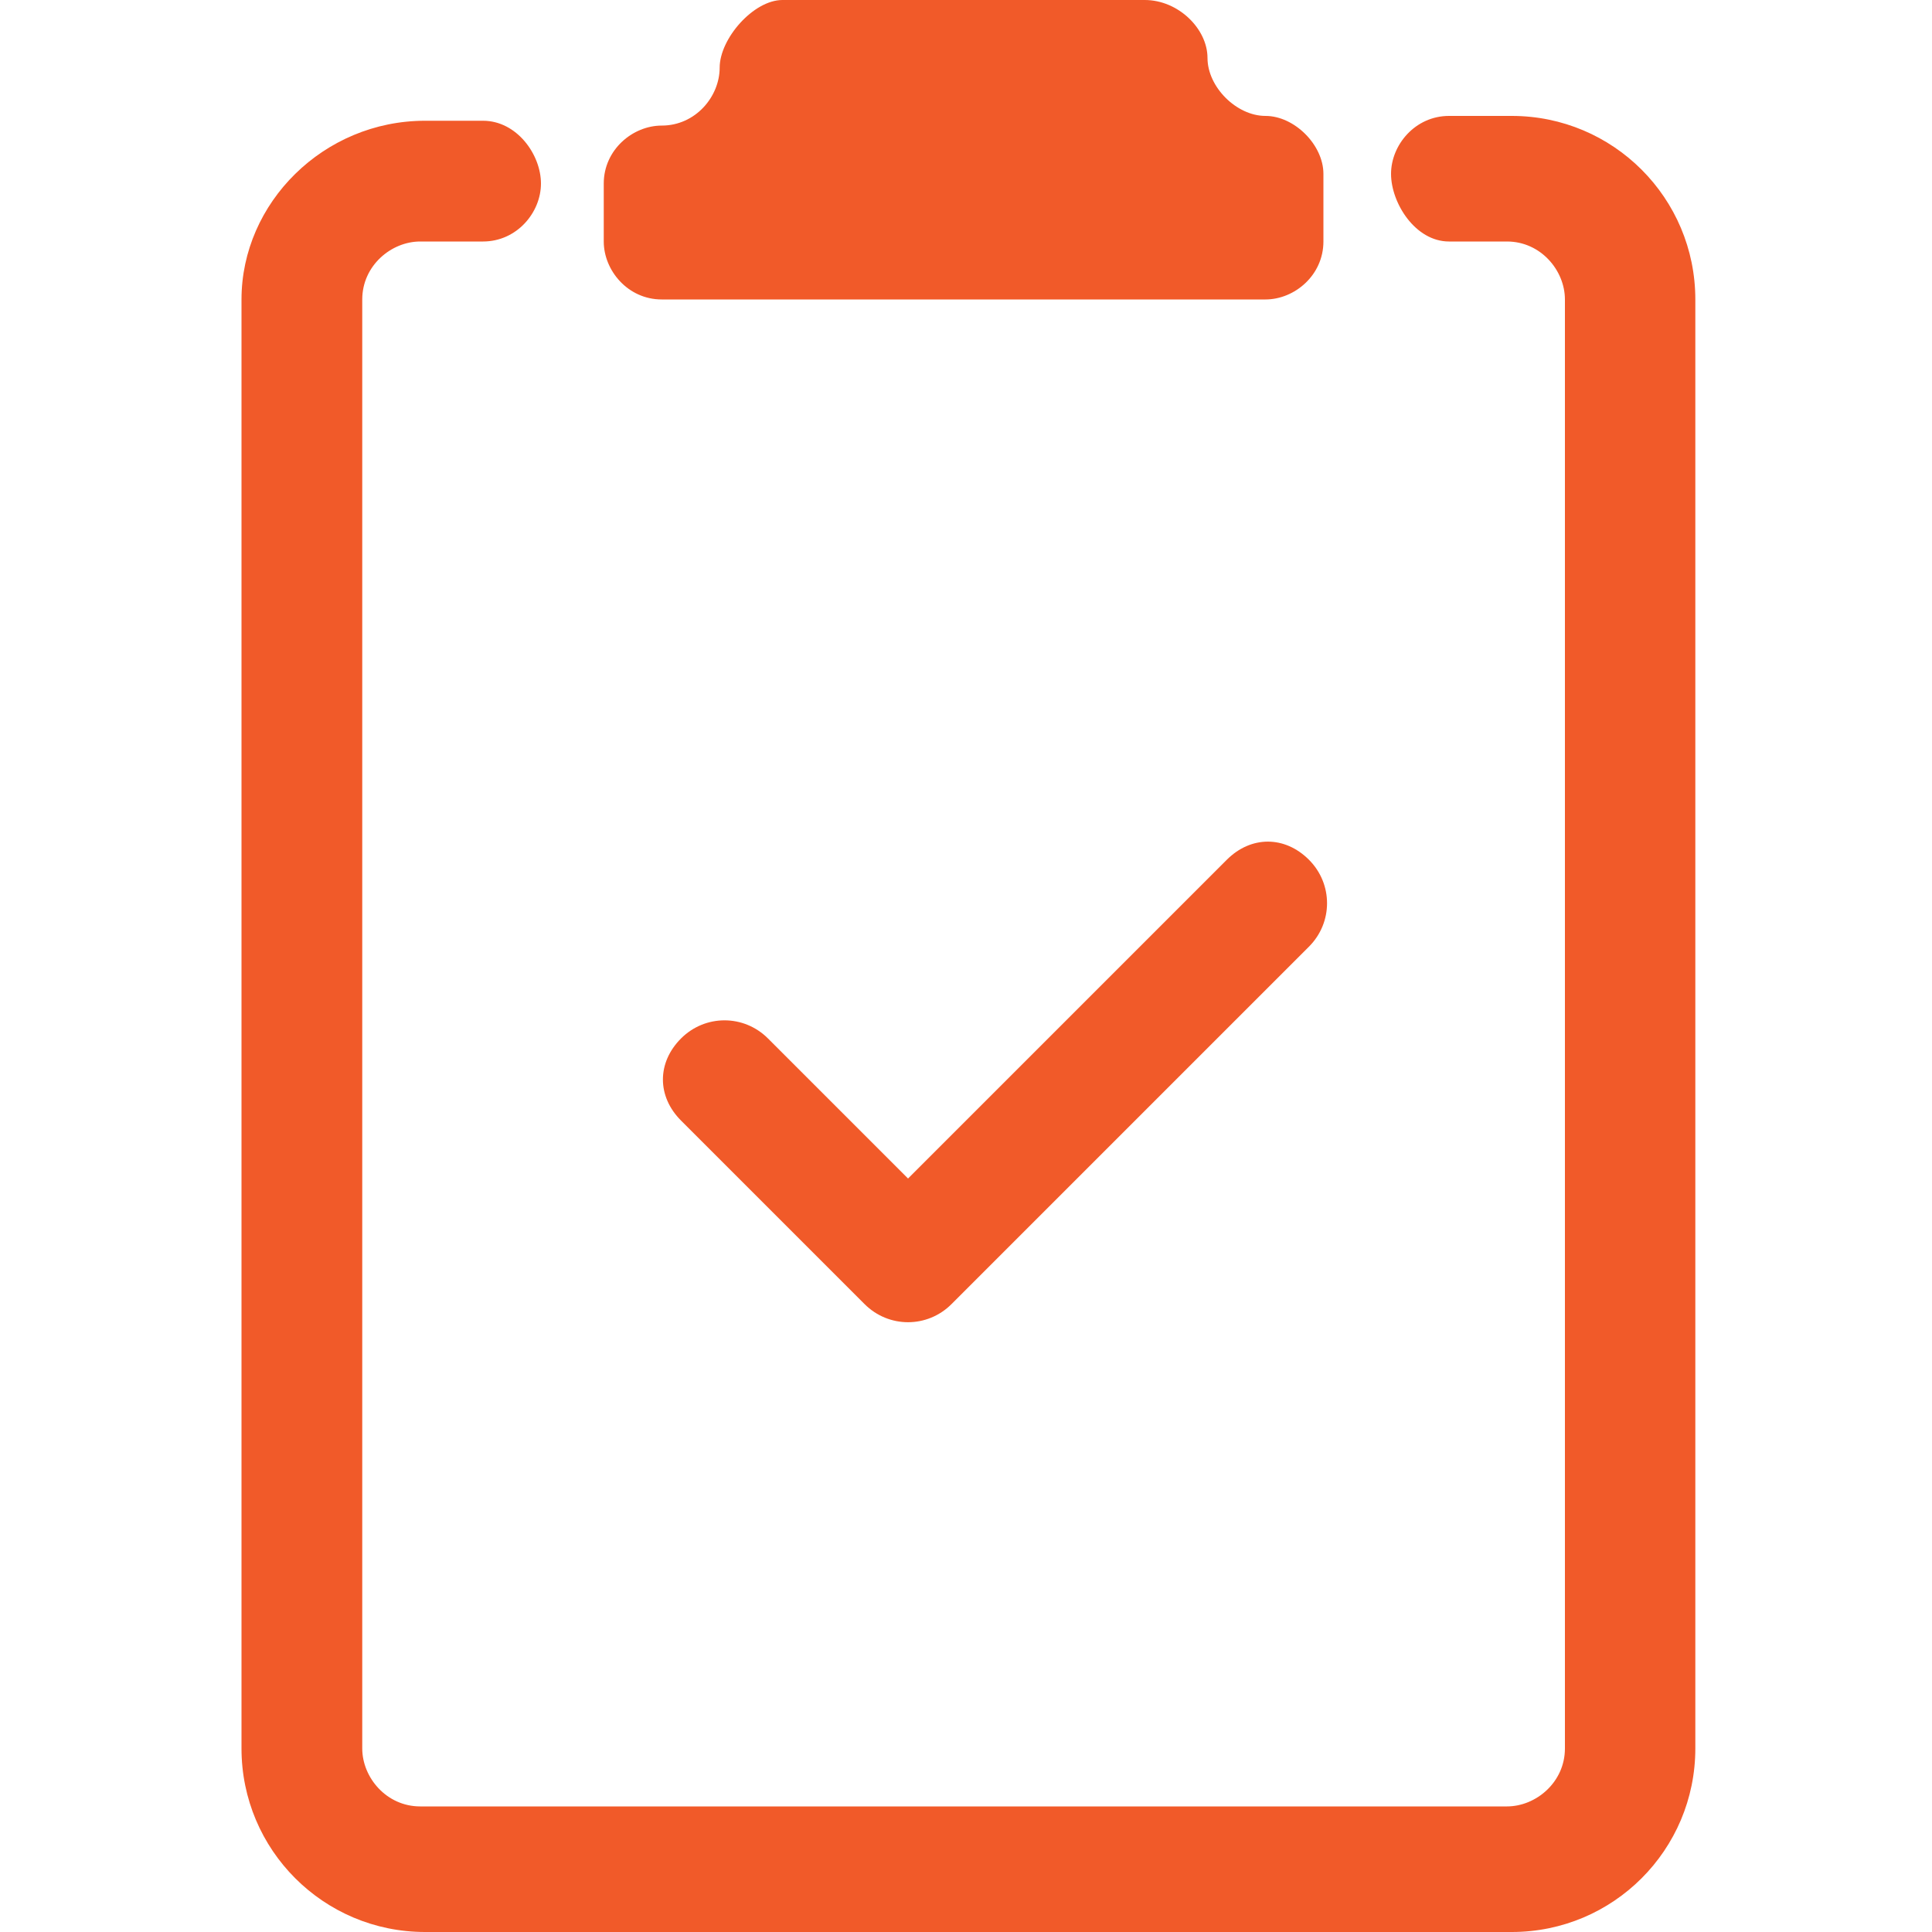 <?xml version="1.0" encoding="utf-8"?>
<!-- Generator: Adobe Illustrator 28.0.0, SVG Export Plug-In . SVG Version: 6.00 Build 0)  -->
<svg version="1.1" id="Calque_1" xmlns="http://www.w3.org/2000/svg" xmlns:xlink="http://www.w3.org/1999/xlink" x="0px" y="0px"
	 viewBox="0 0 40 40" style="enable-background:new 0 0 40 40;" xml:space="preserve">
<style type="text/css">
	.st0{fill:#F15A29;}
</style>
<g id="clipboard2-check" transform="translate(-2)">
	<path id="Tracé_1569" class="st0" d="M25.7,0C26.4,0,27,0.6,27,1.2s0.6,1.2,1.2,1.2s1.2,0.6,1.2,1.2V5c0,0.7-0.6,1.2-1.2,1.2H15.7
		c-0.7,0-1.2-0.6-1.2-1.2V3.8c0-0.7,0.6-1.2,1.2-1.2c0.7,0,1.2-0.6,1.2-1.2S17.6,0,18.2,0H25.7z"/>
	<path id="Tracé_1570" class="st0" d="M9.5,6.2c0-0.7,0.6-1.2,1.2-1.2H12c0.7,0,1.2-0.6,1.2-1.2S12.7,2.5,12,2.5h-1.2
		C8.7,2.5,7,4.2,7,6.2v30c0,2.1,1.7,3.8,3.8,3.8l0,0h22.5c2.1,0,3.8-1.7,3.8-3.8l0,0v-30c0-2.1-1.7-3.8-3.8-3.8H32
		c-0.7,0-1.2,0.6-1.2,1.2S31.3,5,32,5h1.2c0.7,0,1.2,0.6,1.2,1.2v30c0,0.7-0.6,1.2-1.2,1.2H10.7c-0.7,0-1.2-0.6-1.2-1.2V6.2z"/>
	<path id="Tracé_1571" class="st0" d="M29.1,19.6c0.5-0.5,0.5-1.3,0-1.8c-0.5-0.5-1.2-0.5-1.7,0l-6.6,6.6l-2.9-2.9
		c-0.5-0.5-1.3-0.5-1.8,0c-0.5,0.5-0.5,1.2,0,1.7l3.8,3.8c0.5,0.5,1.3,0.5,1.8,0c0,0,0,0,0,0L29.1,19.6z"/>
</g>
</svg>
